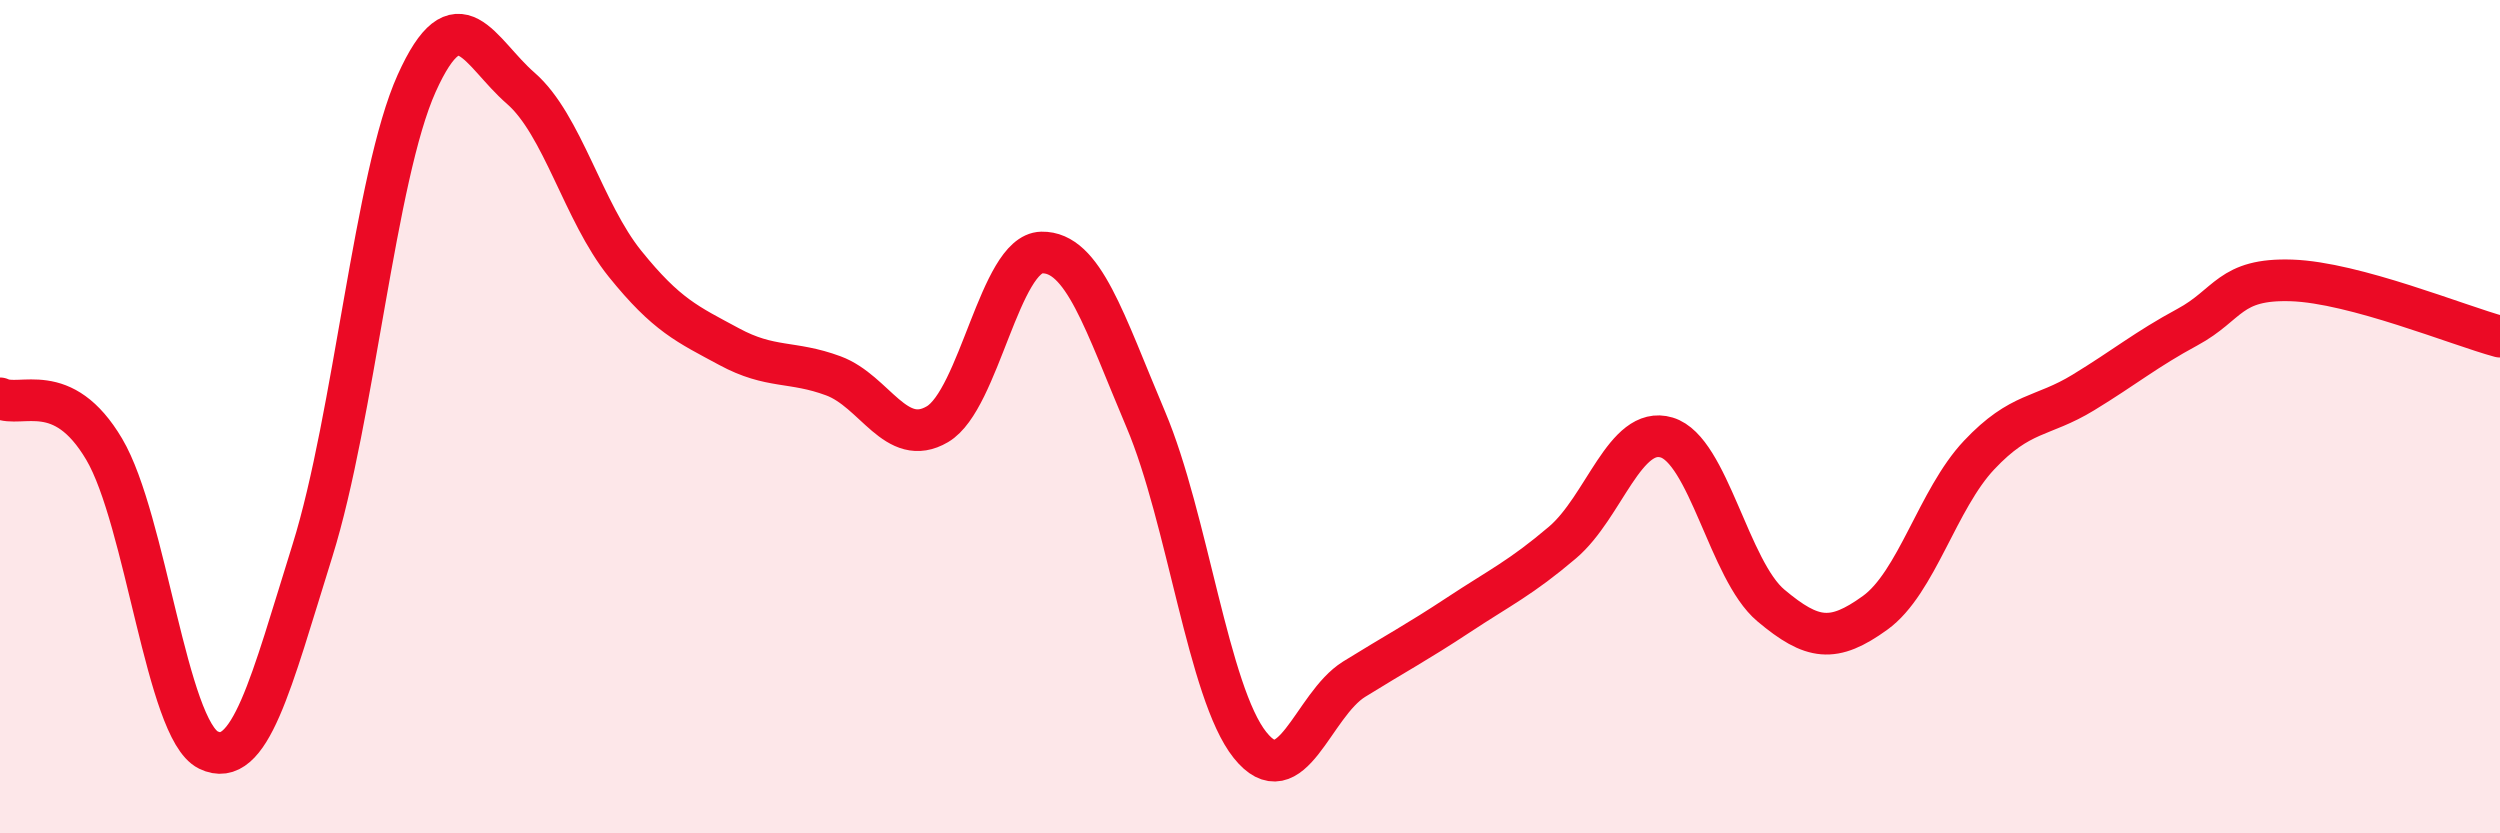 
    <svg width="60" height="20" viewBox="0 0 60 20" xmlns="http://www.w3.org/2000/svg">
      <path
        d="M 0,9.56 C 0.5,9.8 1.5,9.09 2.5,10.78 C 3.5,12.47 4,17.51 5,18 C 6,18.49 6.5,16.41 7.5,13.21 C 8.5,10.01 9,4.22 10,2 C 11,-0.22 11.5,1.25 12.5,2.12 C 13.5,2.99 14,5.09 15,6.33 C 16,7.57 16.5,7.78 17.5,8.32 C 18.5,8.86 19,8.65 20,9.02 C 21,9.39 21.5,10.77 22.5,10.18 C 23.5,9.59 24,6.08 25,6.06 C 26,6.04 26.5,7.71 27.5,10.07 C 28.5,12.43 29,16.63 30,17.88 C 31,19.13 31.5,16.92 32.5,16.3 C 33.5,15.68 34,15.42 35,14.76 C 36,14.1 36.5,13.87 37.5,13.02 C 38.5,12.17 39,10.2 40,10.5 C 41,10.8 41.5,13.69 42.5,14.53 C 43.5,15.37 44,15.43 45,14.71 C 46,13.99 46.5,11.98 47.5,10.92 C 48.5,9.86 49,10.03 50,9.42 C 51,8.81 51.5,8.39 52.5,7.85 C 53.5,7.31 53.5,6.68 55,6.73 C 56.5,6.78 59,7.81 60,8.08L60 20L0 20Z"
        fill="#EB0A25"
        opacity="0.1"
        stroke-linecap="round"
        stroke-linejoin="round"
      />
      <path
        d="M 0,9.56 C 0.5,9.8 1.5,9.09 2.5,10.78 C 3.5,12.47 4,17.51 5,18 C 6,18.49 6.5,16.41 7.5,13.21 C 8.5,10.01 9,4.22 10,2 C 11,-0.22 11.5,1.25 12.5,2.12 C 13.5,2.99 14,5.09 15,6.33 C 16,7.57 16.5,7.78 17.5,8.32 C 18.5,8.86 19,8.65 20,9.02 C 21,9.39 21.5,10.77 22.5,10.18 C 23.5,9.59 24,6.08 25,6.06 C 26,6.04 26.5,7.71 27.5,10.07 C 28.5,12.43 29,16.63 30,17.88 C 31,19.13 31.5,16.92 32.5,16.3 C 33.5,15.68 34,15.42 35,14.76 C 36,14.1 36.5,13.87 37.5,13.02 C 38.5,12.17 39,10.2 40,10.5 C 41,10.8 41.5,13.69 42.5,14.53 C 43.5,15.37 44,15.43 45,14.71 C 46,13.99 46.5,11.98 47.5,10.92 C 48.5,9.86 49,10.03 50,9.42 C 51,8.81 51.5,8.39 52.5,7.85 C 53.5,7.31 53.5,6.68 55,6.73 C 56.5,6.78 59,7.81 60,8.08"
        stroke="#EB0A25"
        stroke-width="1"
        fill="none"
        stroke-linecap="round"
        stroke-linejoin="round"
      />
    </svg>
  